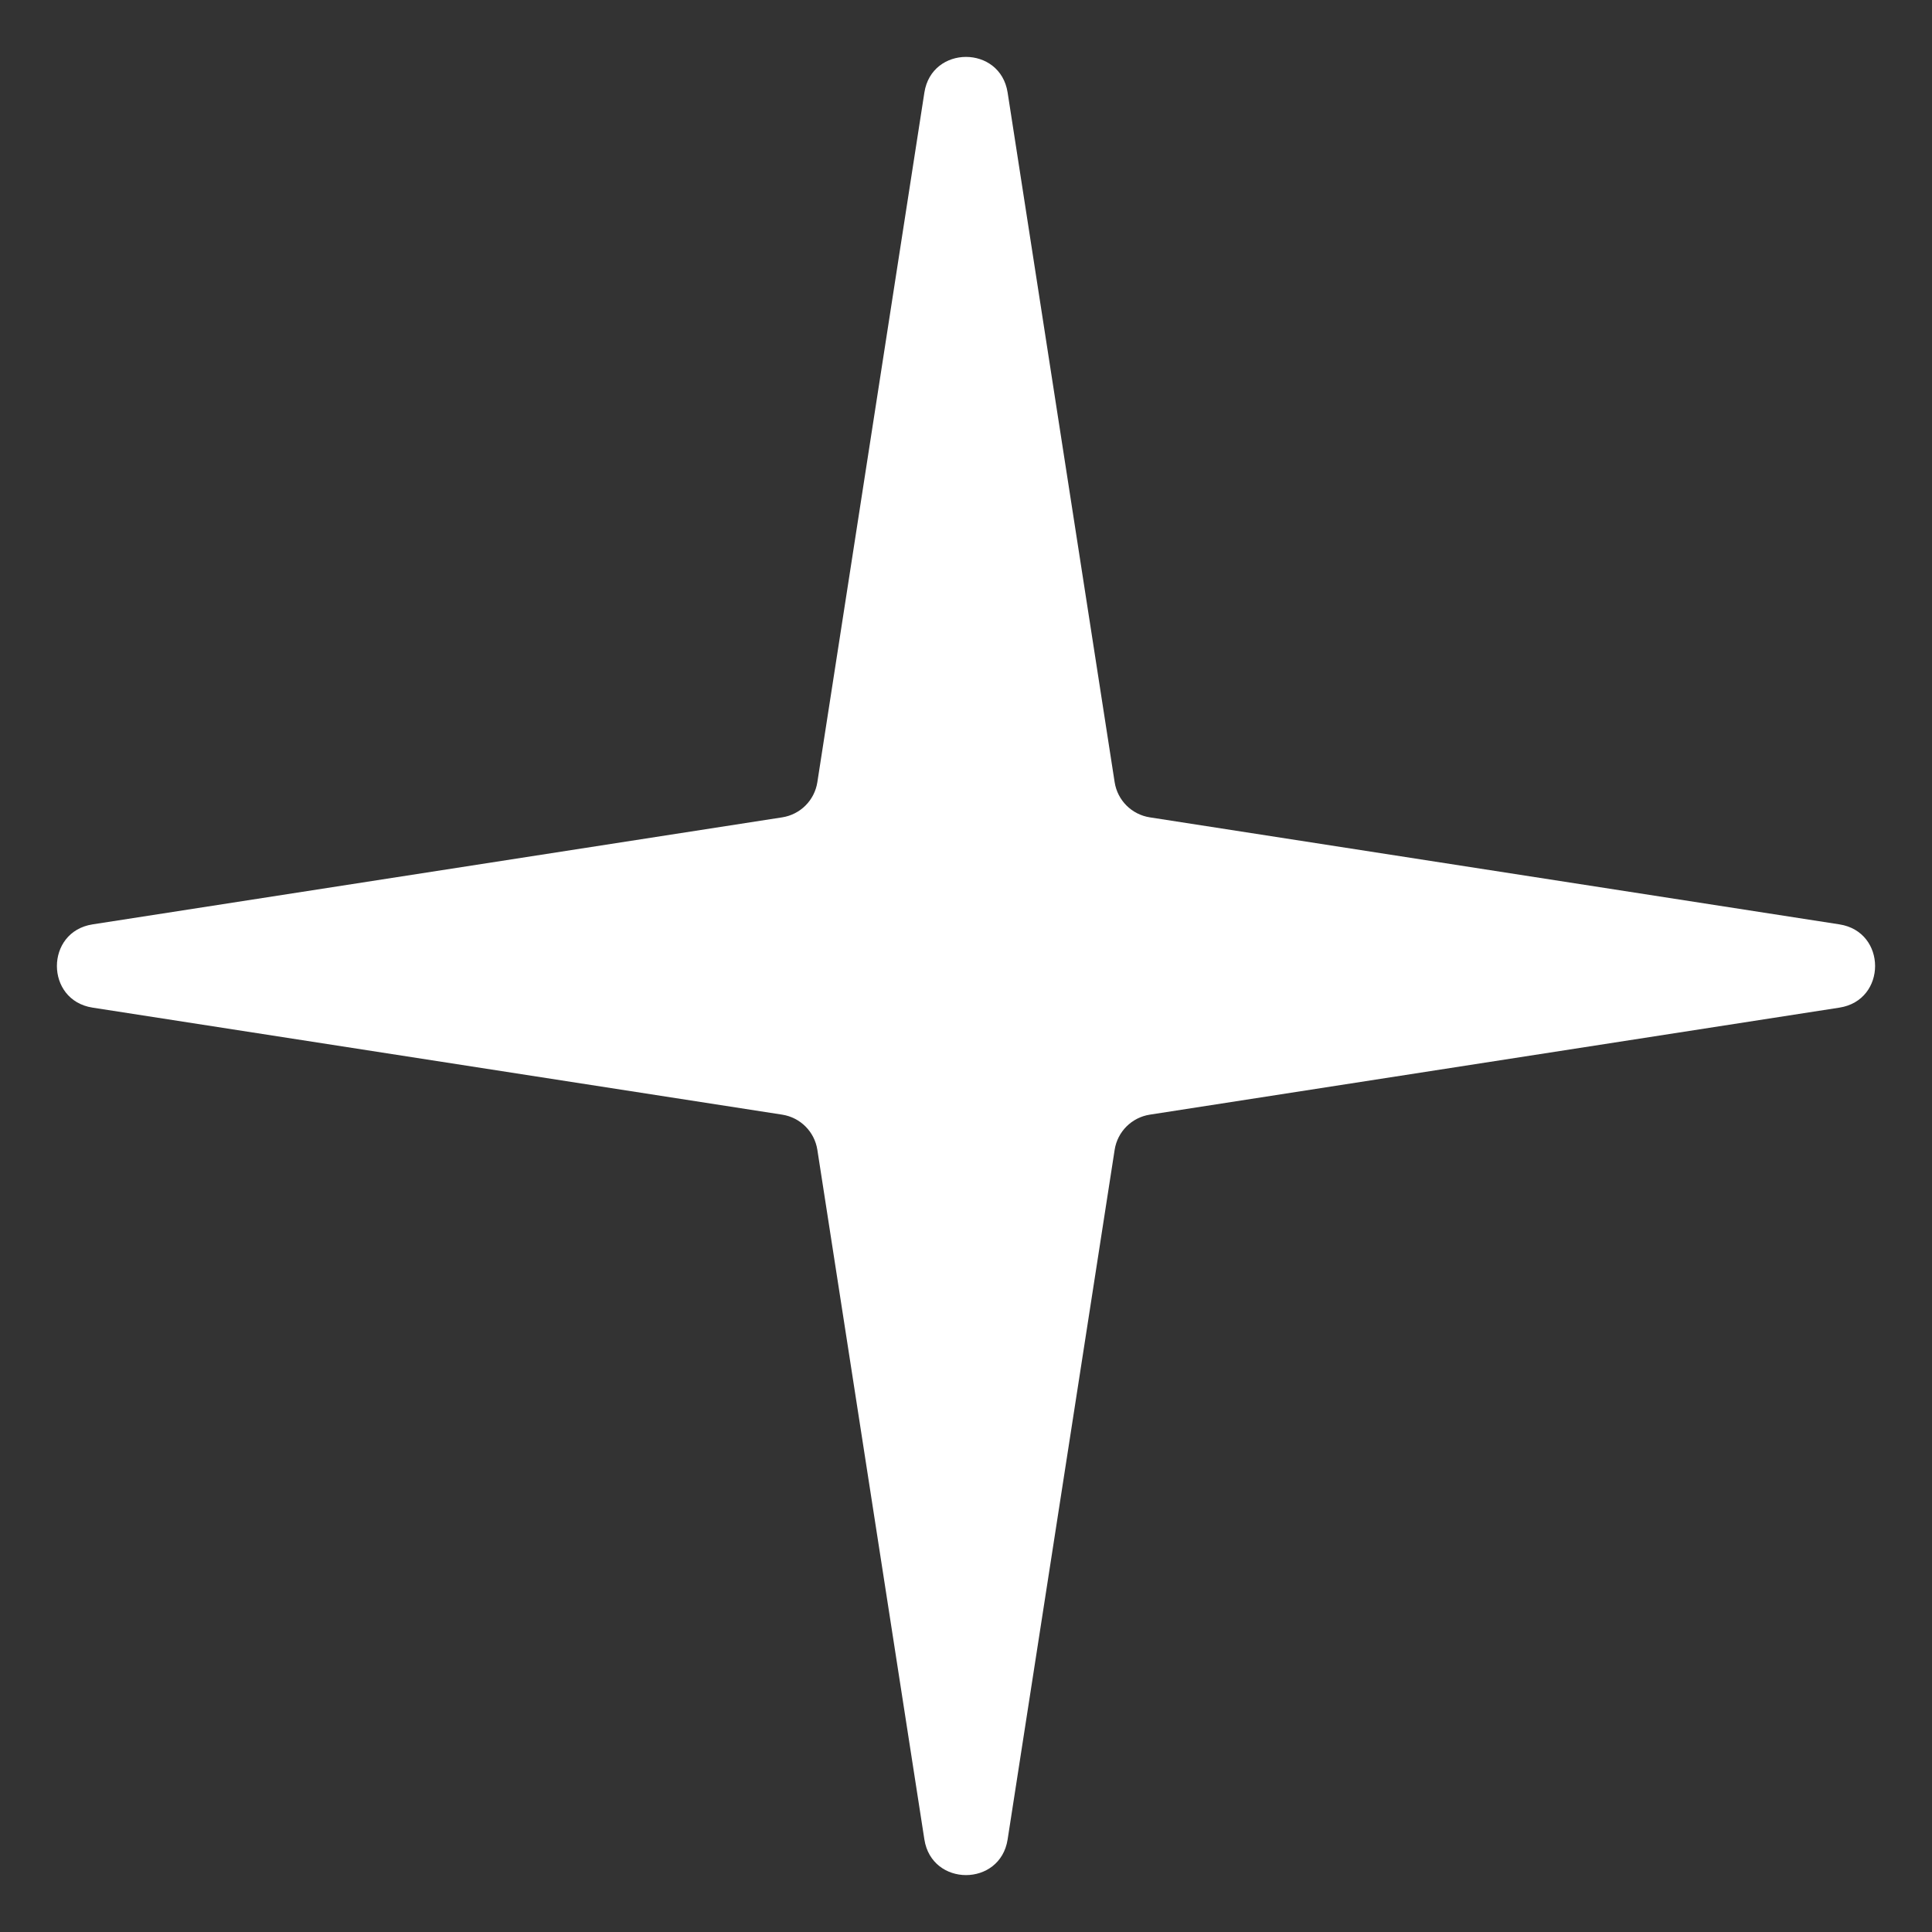 <?xml version="1.0" encoding="UTF-8"?> <svg xmlns="http://www.w3.org/2000/svg" width="33" height="33" viewBox="0 0 33 33" fill="none"><rect x="0" y="0" width="33" height="33" fill="#333333" stroke="none"/> <path d="M15.789 1.581C15.915 0.769 17.085 0.769 17.211 1.581L19.039 13.36C19.087 13.67 19.33 13.913 19.64 13.961L31.419 15.789C32.231 15.915 32.231 17.085 31.419 17.211L19.64 19.039C19.33 19.087 19.087 19.33 19.039 19.64L17.211 31.419C17.085 32.231 15.915 32.231 15.789 31.419L13.961 19.64C13.913 19.33 13.67 19.087 13.36 19.039L1.581 17.211C0.769 17.085 0.769 15.915 1.581 15.789L13.36 13.961C13.67 13.913 13.913 13.67 13.961 13.36L15.789 1.581Z" fill="white"></path> </svg> 